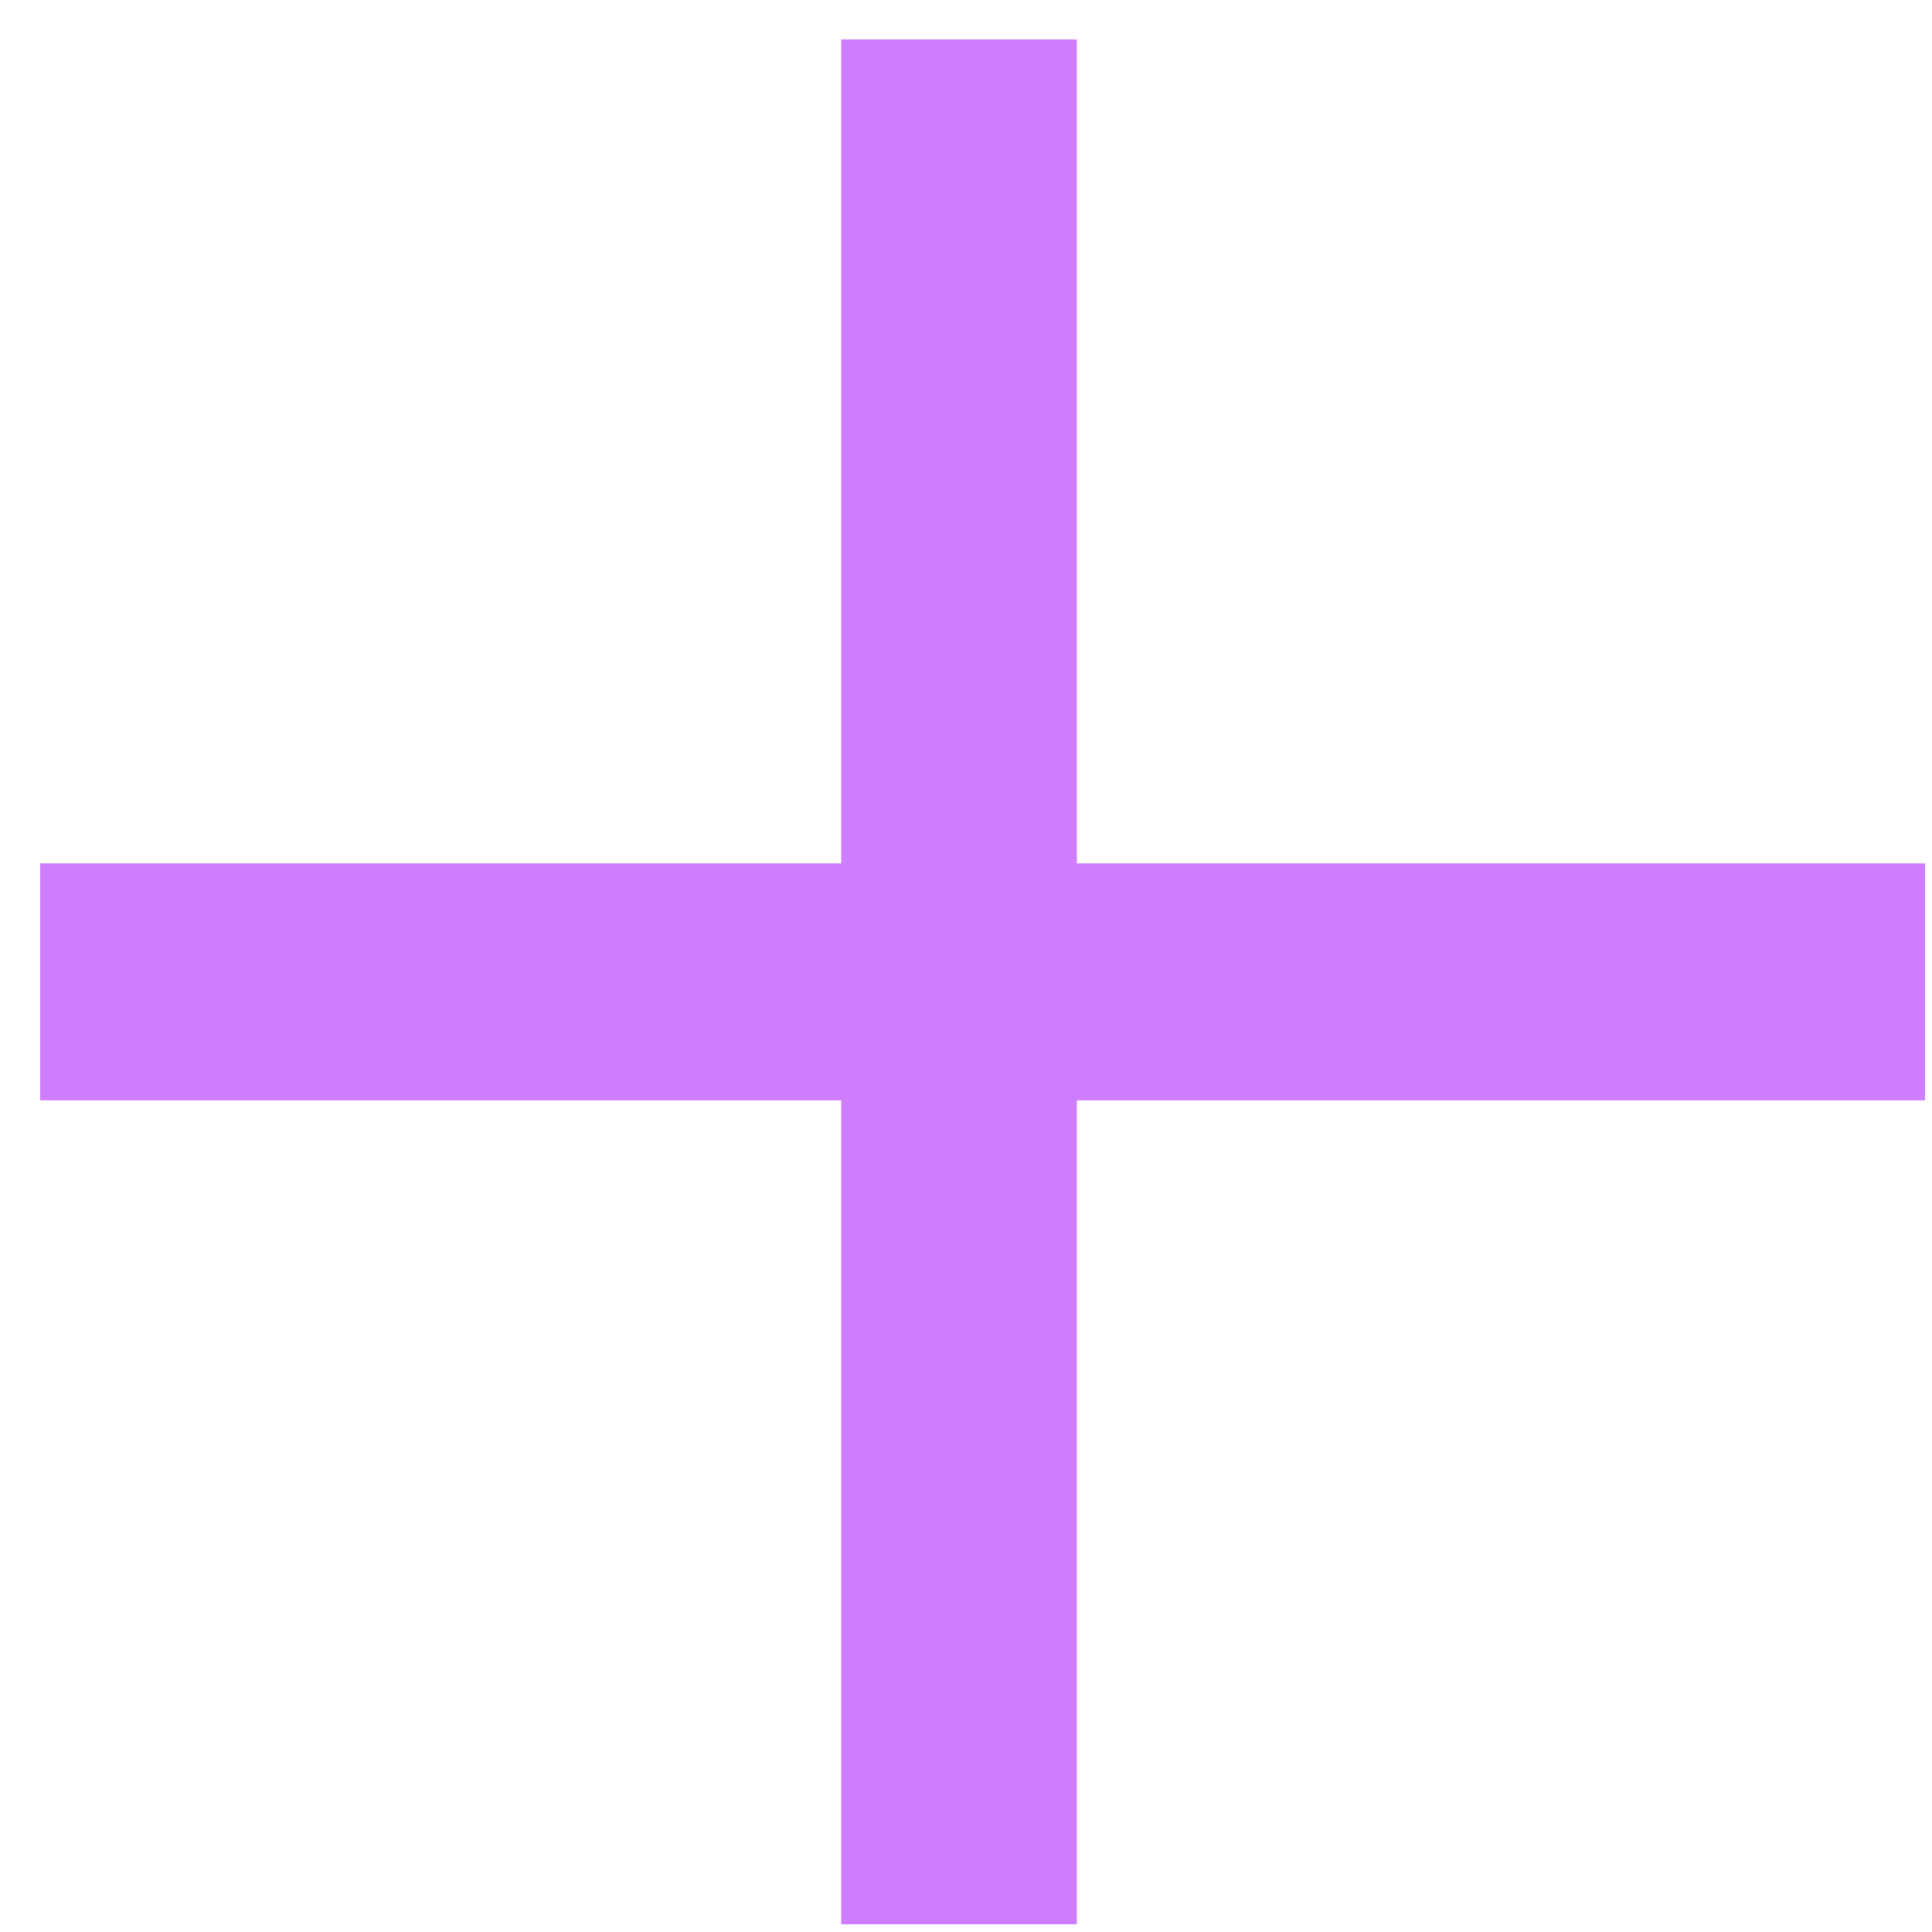 <svg width="41" height="41" viewBox="0 0 41 41" fill="none" xmlns="http://www.w3.org/2000/svg">
<path fill-rule="evenodd" clip-rule="evenodd" d="M17.852 0.836H22.852V18.322H40.852V23.351H22.852V40.836H17.852V23.351H0.852L0.852 18.322H17.852V0.836Z" fill="#CE7DFE"/>
</svg>

